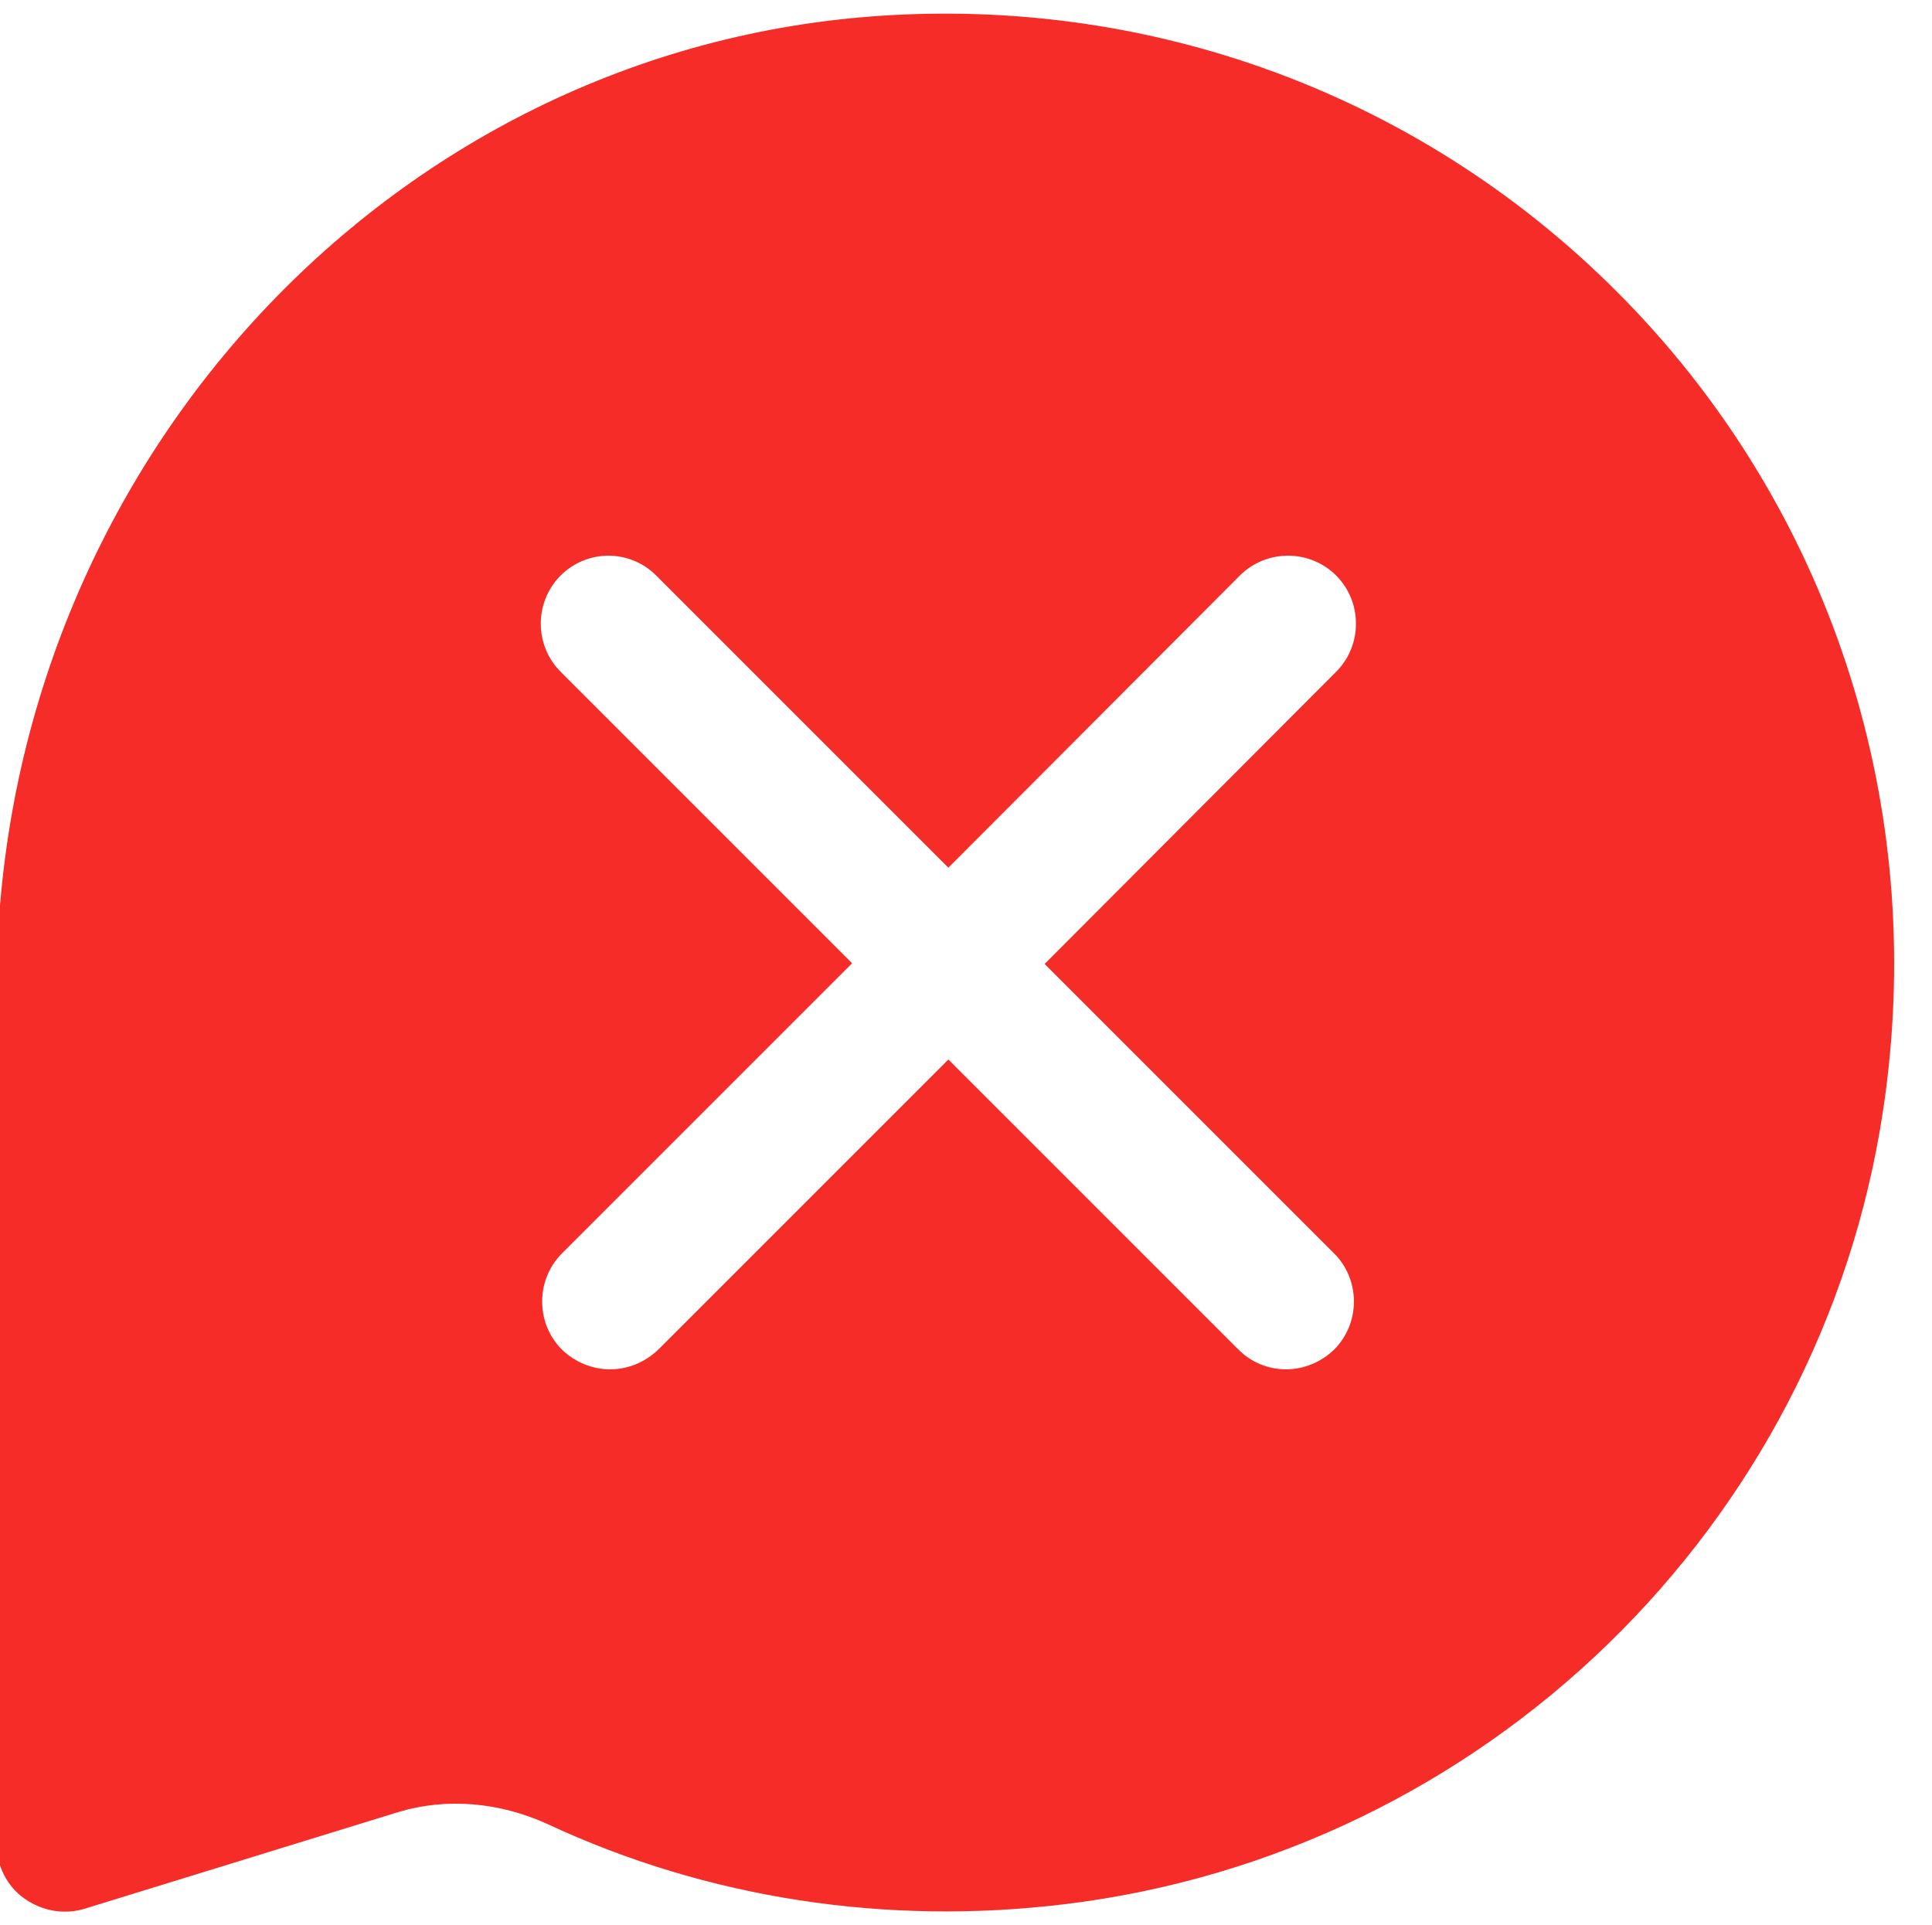 <?xml version="1.0" encoding="UTF-8" standalone="no"?><svg xmlns="http://www.w3.org/2000/svg" xmlns:xlink="http://www.w3.org/1999/xlink" data-name="Layer 1" fill="#f52c28" height="28.4" preserveAspectRatio="xMidYMid meet" version="1" viewBox="2.0 1.8 28.5 28.4" width="28.5" zoomAndPan="magnify"><g id="change1_1"><path d="m26.27,6.54c-2.88-3.14-6.97-4.78-11.23-4.51C7.7,2.49,1.95,8.8,1.95,16.38v12.62c0,.32.15.62.4.8.18.13.39.2.6.2.1,0,.19-.01.29-.04l4.64-1.43c.7-.21,1.48-.15,2.2.18,2.36,1.1,5,1.5,7.63,1.18,6.18-.75,11.15-5.57,12.07-11.72.64-4.26-.64-8.5-3.51-11.63Zm-4.59,13.75c.39.39.39,1.03,0,1.42-.2.19-.45.29-.71.29s-.51-.1-.7-.29l-4.28-4.28-4.28,4.28c-.2.19-.45.29-.71.29s-.51-.1-.71-.29c-.39-.39-.39-1.03,0-1.42l4.28-4.28-4.3-4.3c-.39-.39-.39-1.03,0-1.42.39-.39,1.02-.39,1.41,0l4.31,4.31,4.3-4.31c.39-.39,1.03-.39,1.42,0,.39.39.39,1.03,0,1.42l-4.3,4.31,4.27,4.27Z"/></g></svg>